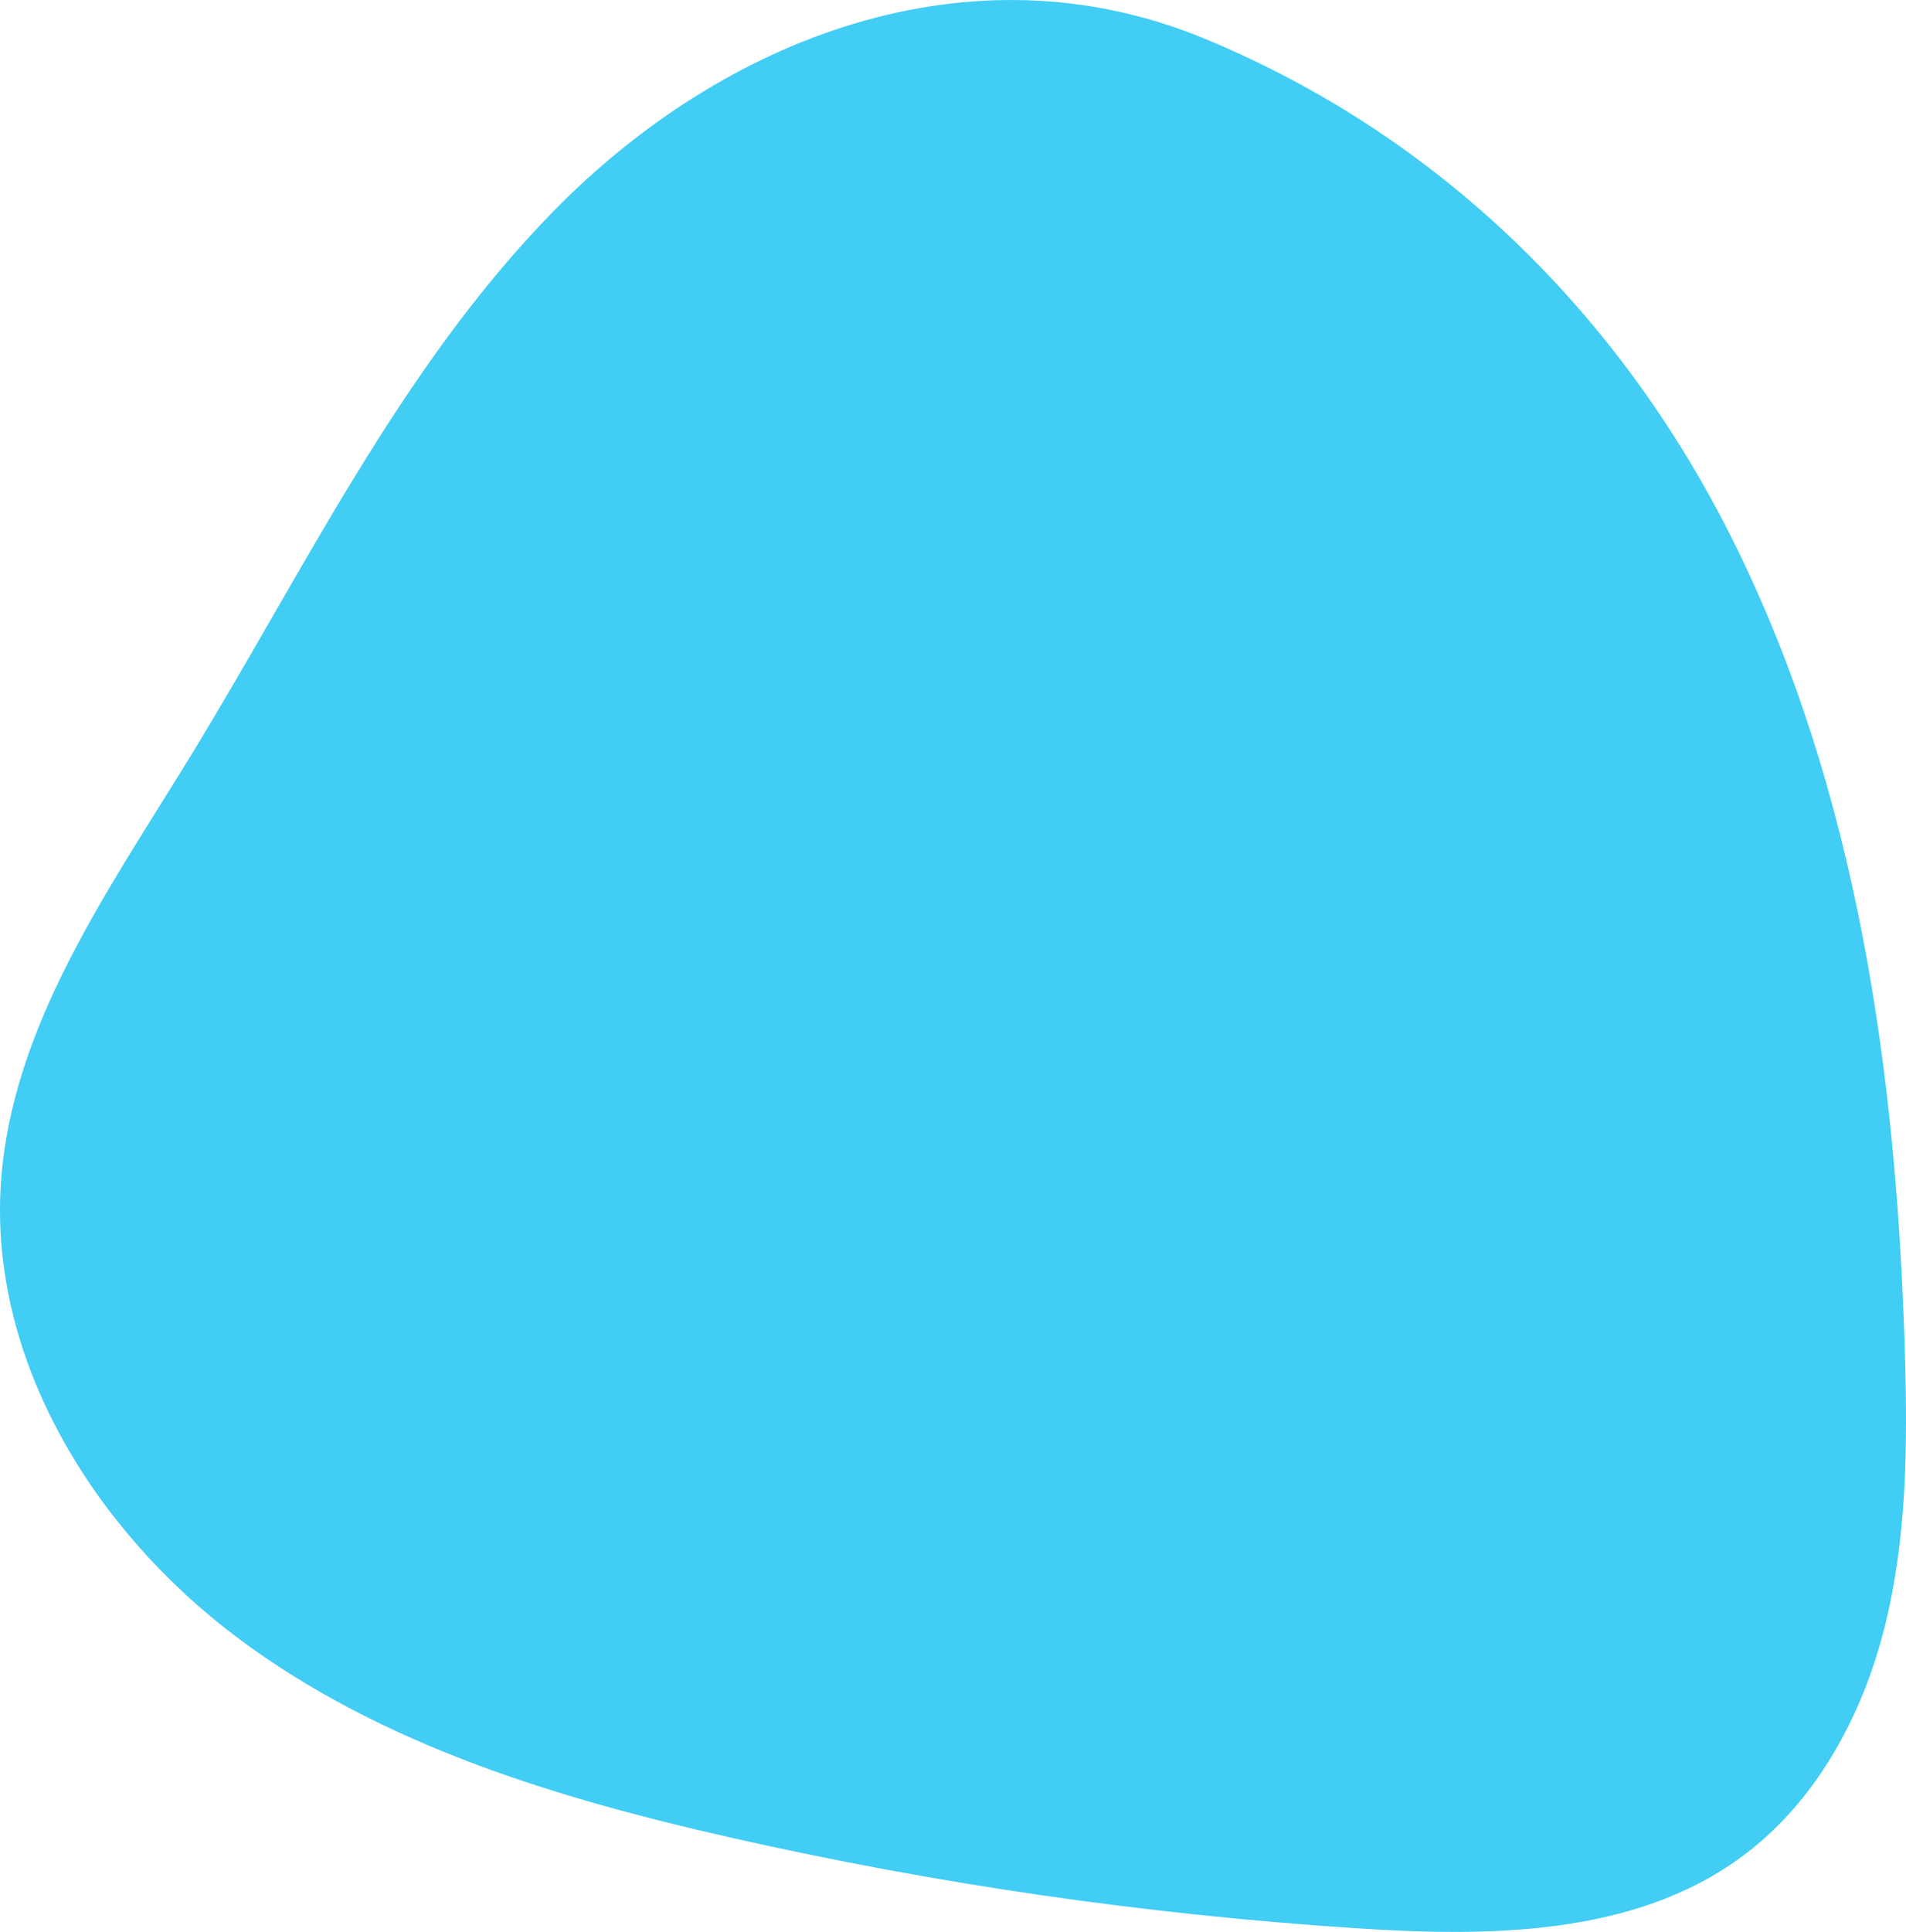 <?xml version="1.0" encoding="UTF-8"?>
<svg id="_レイヤー_1" data-name="レイヤー 1" xmlns="http://www.w3.org/2000/svg" viewBox="0 0 760 770" width="760" height="770" preserveAspectRatio="none">
  <defs>
    <style>
      .cls-1 {
        fill: #41cdf4;
      }
    </style>
  </defs>
  <path class="cls-1" d="M220.39,84.49c-61.3,62.78-99.46,143.67-145.33,218.36C42.6,355.72,4.73,409.25.4,471.05c-4.97,70.95,37.27,139.04,94.4,181.78,57.13,42.74,127.45,63.97,197.16,79.71,81.87,18.49,165.2,30.55,248.97,36.01,52.83,3.45,110.15,3.01,152.91-28.04,29.78-21.63,48.45-55.86,57.49-91.42,9.04-35.56,9.3-72.71,8.24-109.37-3.23-111.35-18.88-224.66-68.64-324.45-44.95-90.15-117.22-161.28-210.75-199.91-93.21-38.5-191.71-.59-259.79,69.14Z"/>
</svg>